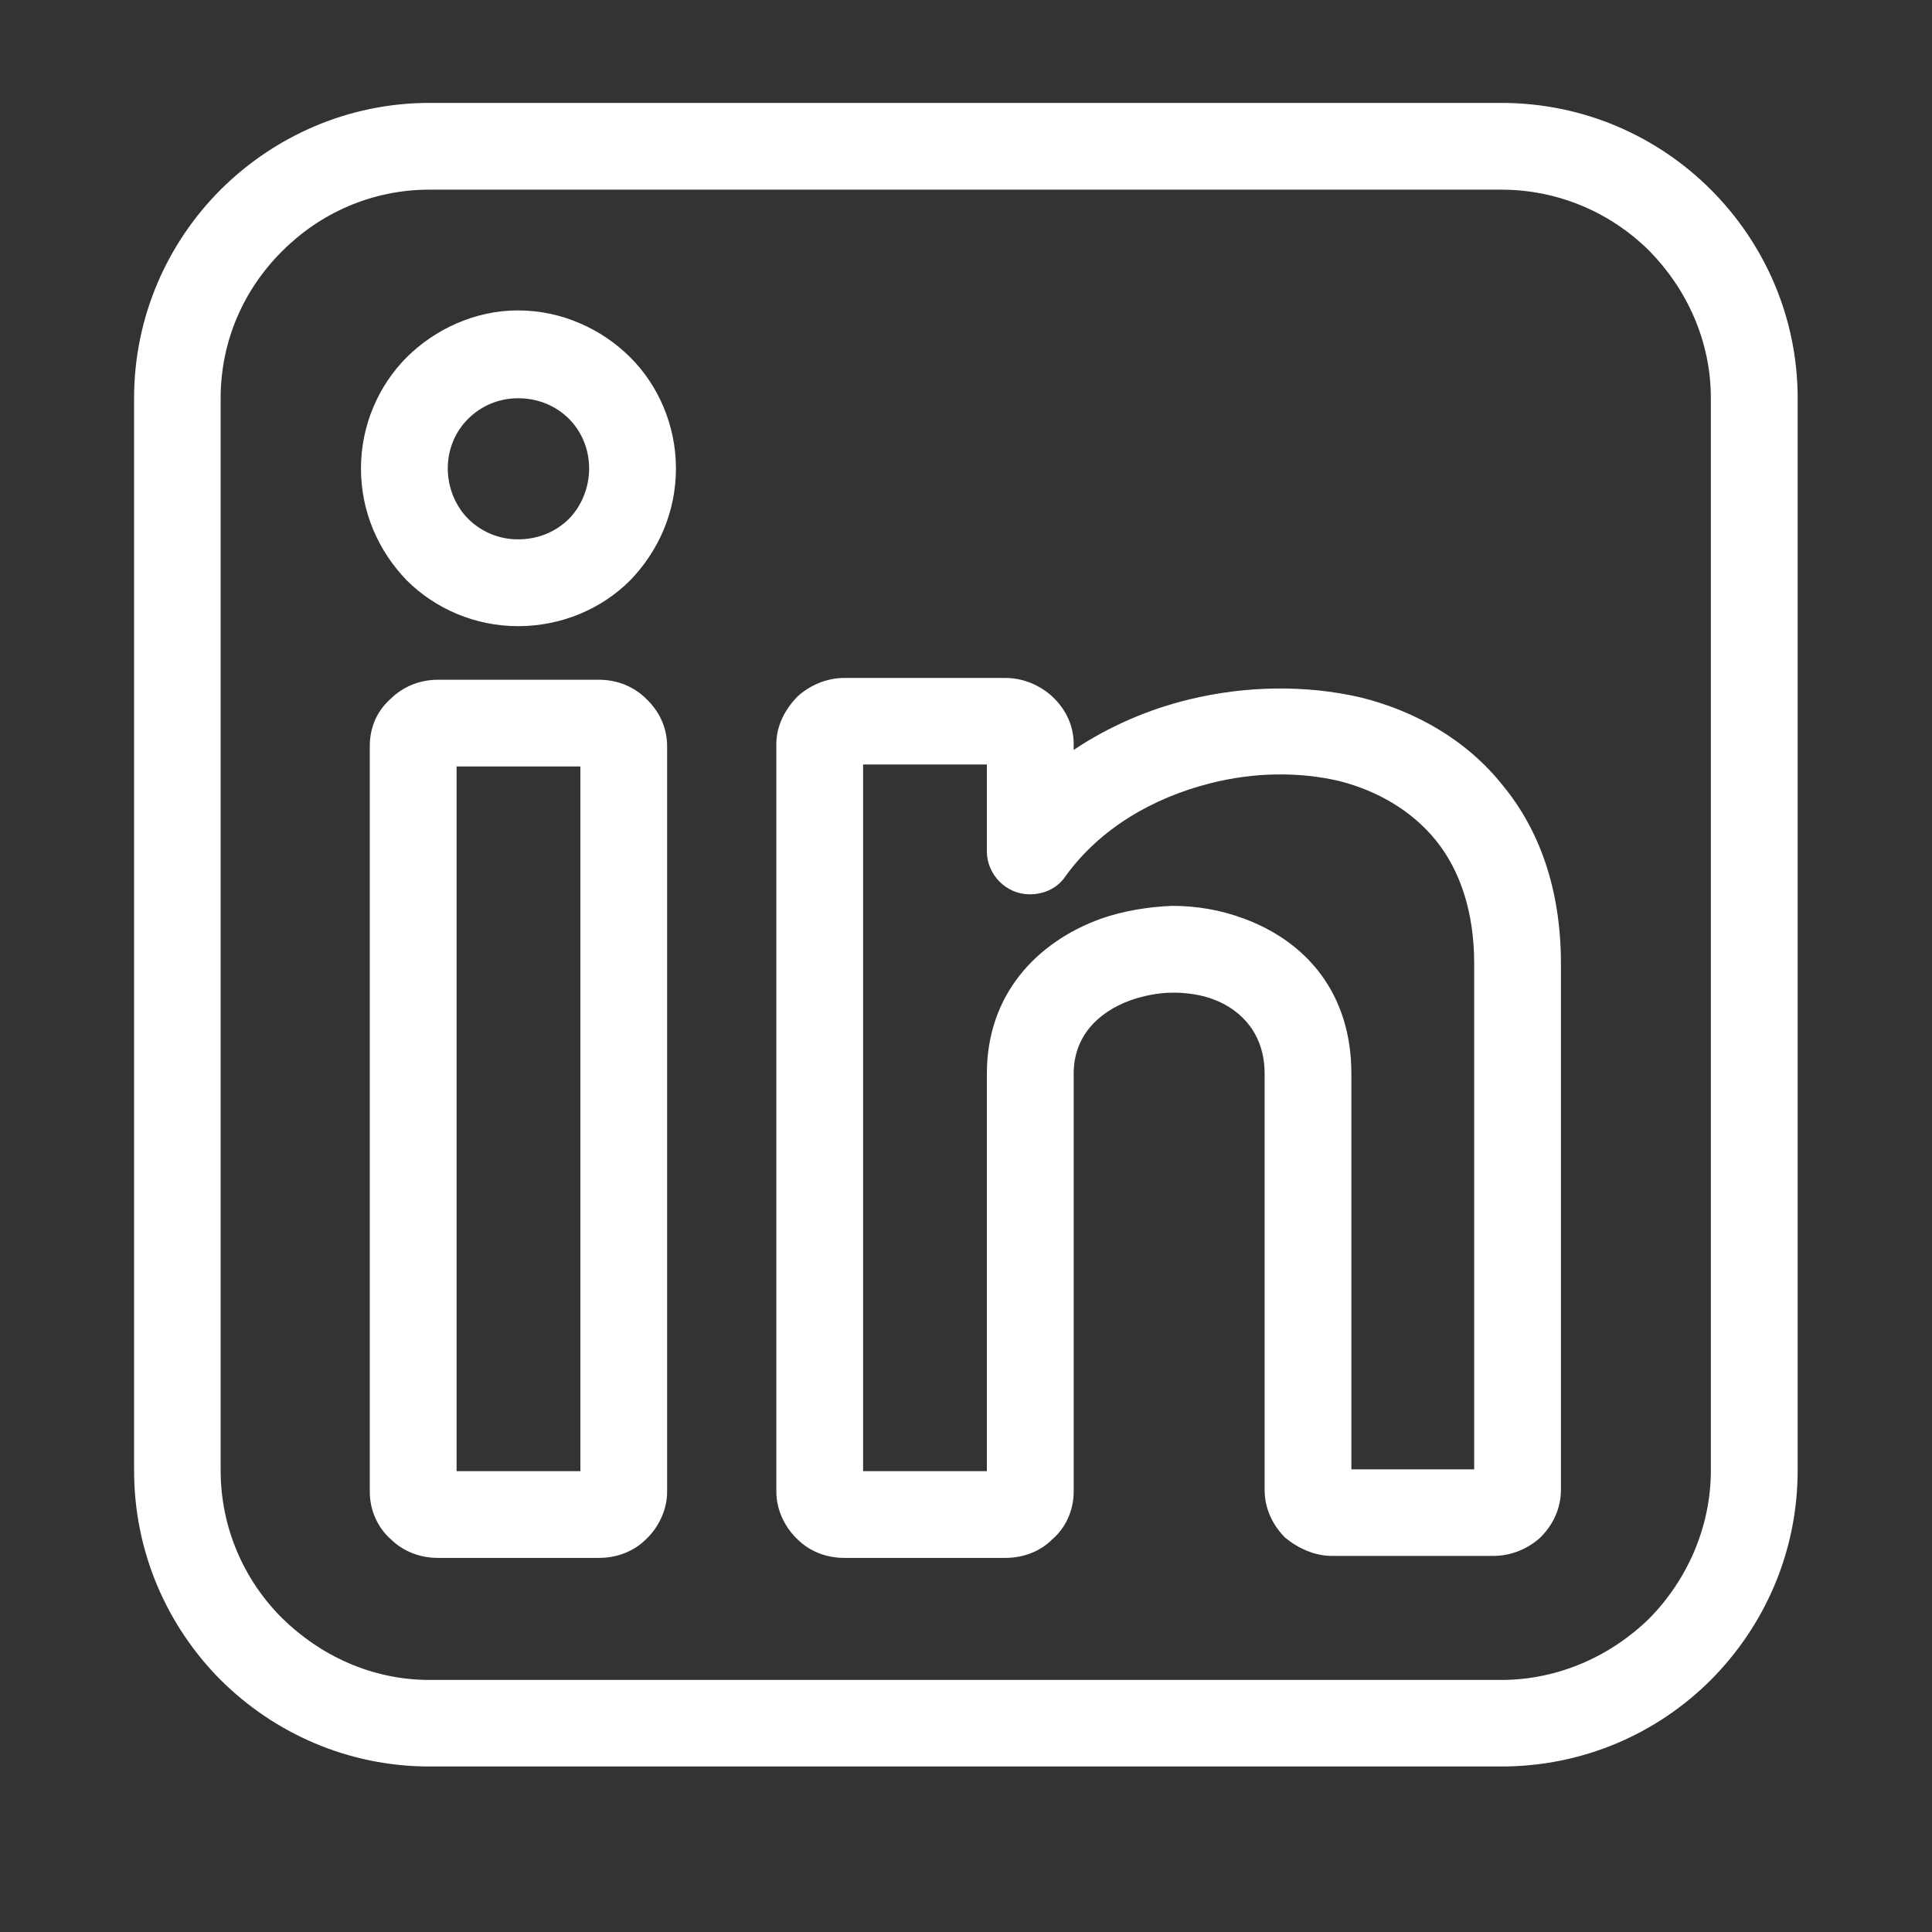 <svg xmlns="http://www.w3.org/2000/svg" xmlns:xlink="http://www.w3.org/1999/xlink" width="16" zoomAndPan="magnify" viewBox="0 0 30 30" height="16" preserveAspectRatio="xMidYMid meet" version="1.0"><rect x="0" y="0" width="30" height="30" fill="#333333" stroke="none"/><defs><g/><clipPath id="64541b14a5"><path d="M 2.082 1.598 L 28 1.598 L 28 27.727 L 2.082 27.727 Z M 2.082 1.598 " clip-rule="nonzero"/></clipPath></defs><g clip-path="url(#64541b14a5)"><path fill="#ffffff" d="M 6.668 1.598 L 23.312 1.598 C 24.586 1.598 25.734 2.113 26.566 2.945 C 27.398 3.777 27.914 4.926 27.914 6.184 L 27.914 22.832 C 27.914 24.102 27.398 25.25 26.566 26.086 C 25.734 26.918 24.586 27.43 23.312 27.43 L 6.668 27.43 C 5.41 27.43 4.262 26.918 3.426 26.086 C 2.594 25.25 2.082 24.102 2.082 22.832 L 2.082 6.184 C 2.082 4.926 2.594 3.777 3.426 2.945 C 4.262 2.113 5.41 1.598 6.668 1.598 Z M 23.312 2.945 L 6.668 2.945 C 5.773 2.945 4.973 3.309 4.383 3.898 C 3.789 4.488 3.426 5.289 3.426 6.184 L 3.426 22.832 C 3.426 23.723 3.789 24.539 4.383 25.129 C 4.973 25.707 5.773 26.086 6.668 26.086 L 23.312 26.086 C 24.207 26.086 25.023 25.707 25.613 25.129 C 26.191 24.539 26.566 23.723 26.566 22.832 L 26.566 6.184 C 26.566 5.289 26.191 4.488 25.613 3.898 C 25.023 3.309 24.207 2.945 23.312 2.945 Z M 23.312 2.945 " fill-opacity="1" fill-rule="nonzero"/></g><path fill="#ffffff" d="M 6.801 10.555 L 9.301 10.555 C 9.586 10.555 9.844 10.664 10.027 10.844 C 10.223 11.027 10.359 11.281 10.359 11.586 L 10.359 23.164 C 10.359 23.449 10.223 23.723 10.027 23.906 C 9.844 24.086 9.586 24.191 9.301 24.191 L 6.801 24.191 C 6.516 24.191 6.258 24.086 6.074 23.906 C 5.863 23.723 5.742 23.449 5.742 23.164 L 5.742 11.586 C 5.742 11.281 5.863 11.027 6.074 10.844 C 6.258 10.664 6.516 10.555 6.801 10.555 Z M 9.012 11.902 L 7.09 11.902 L 7.09 22.844 L 9.012 22.844 Z M 9.012 11.902 " fill-opacity="1" fill-rule="nonzero"/><path fill="#ffffff" d="M 13.113 10.527 L 15.609 10.527 C 15.898 10.527 16.156 10.648 16.336 10.812 C 16.551 11.012 16.672 11.266 16.672 11.555 L 16.672 11.645 C 17.215 11.281 17.836 11.012 18.473 10.859 C 19.348 10.648 20.273 10.633 21.121 10.828 C 21.98 11.039 22.785 11.496 23.344 12.207 C 23.902 12.887 24.238 13.809 24.238 14.961 L 24.238 23.133 C 24.238 23.422 24.117 23.676 23.918 23.875 C 23.738 24.039 23.48 24.16 23.191 24.16 L 20.68 24.16 C 20.41 24.16 20.152 24.039 19.953 23.875 C 19.758 23.676 19.637 23.422 19.637 23.133 L 19.637 16.672 C 19.637 16.066 19.289 15.688 18.848 15.52 C 18.652 15.445 18.426 15.414 18.215 15.414 C 17.988 15.414 17.758 15.461 17.547 15.535 C 17.047 15.719 16.672 16.094 16.672 16.672 L 16.672 23.164 C 16.672 23.449 16.551 23.723 16.336 23.906 C 16.156 24.086 15.898 24.191 15.609 24.191 L 13.113 24.191 C 12.824 24.191 12.57 24.086 12.387 23.906 C 12.191 23.723 12.055 23.449 12.055 23.164 L 12.055 11.555 C 12.055 11.266 12.191 11.012 12.387 10.812 C 12.57 10.648 12.824 10.527 13.113 10.527 Z M 15.324 11.871 L 13.402 11.871 L 13.402 22.844 L 15.324 22.844 L 15.324 16.672 C 15.324 15.445 16.094 14.629 17.094 14.266 C 17.441 14.145 17.82 14.082 18.199 14.066 C 18.578 14.066 18.957 14.129 19.32 14.266 C 20.258 14.613 20.984 15.398 20.984 16.672 L 20.984 22.816 L 22.891 22.816 L 22.891 14.961 C 22.891 14.145 22.664 13.508 22.301 13.055 C 21.922 12.586 21.391 12.281 20.801 12.129 C 20.168 11.98 19.469 11.992 18.805 12.16 C 17.895 12.387 17.078 12.871 16.551 13.598 C 16.43 13.781 16.23 13.887 15.988 13.887 C 15.625 13.887 15.324 13.582 15.324 13.219 Z M 15.324 11.871 " fill-opacity="1" fill-rule="nonzero"/><path fill="#ffffff" d="M 8.043 4.82 C 8.723 4.82 9.344 5.109 9.785 5.547 C 10.223 5.984 10.496 6.605 10.496 7.273 C 10.496 7.953 10.223 8.559 9.785 9.012 C 9.344 9.453 8.723 9.723 8.043 9.723 C 7.379 9.723 6.758 9.453 6.316 9.012 C 5.879 8.559 5.605 7.953 5.605 7.273 C 5.605 6.605 5.879 5.984 6.316 5.547 C 6.758 5.109 7.379 4.82 8.043 4.82 Z M 8.832 6.5 C 8.633 6.305 8.363 6.184 8.043 6.184 C 7.742 6.184 7.469 6.305 7.273 6.5 C 7.074 6.695 6.953 6.969 6.953 7.273 C 6.953 7.574 7.074 7.863 7.273 8.059 C 7.469 8.254 7.742 8.375 8.043 8.375 C 8.363 8.375 8.633 8.254 8.832 8.059 C 9.027 7.863 9.148 7.574 9.148 7.273 C 9.148 6.969 9.027 6.695 8.832 6.5 Z M 8.832 6.5 " fill-opacity="1" fill-rule="nonzero"/><g fill="#ffffff" fill-opacity="1"><g transform="translate(17.045, 14.492)"><g><path d="M 0.125 0 C 0.113 0 0.102 -0.004 0.094 -0.016 C 0.082 -0.023 0.078 -0.035 0.078 -0.047 C 0.078 -0.066 0.082 -0.082 0.094 -0.094 C 0.102 -0.102 0.113 -0.109 0.125 -0.109 C 0.145 -0.109 0.16 -0.102 0.172 -0.094 C 0.18 -0.082 0.188 -0.066 0.188 -0.047 C 0.188 -0.035 0.18 -0.023 0.172 -0.016 C 0.16 -0.004 0.145 0 0.125 0 Z M 0.125 0 "/></g></g></g></svg>
